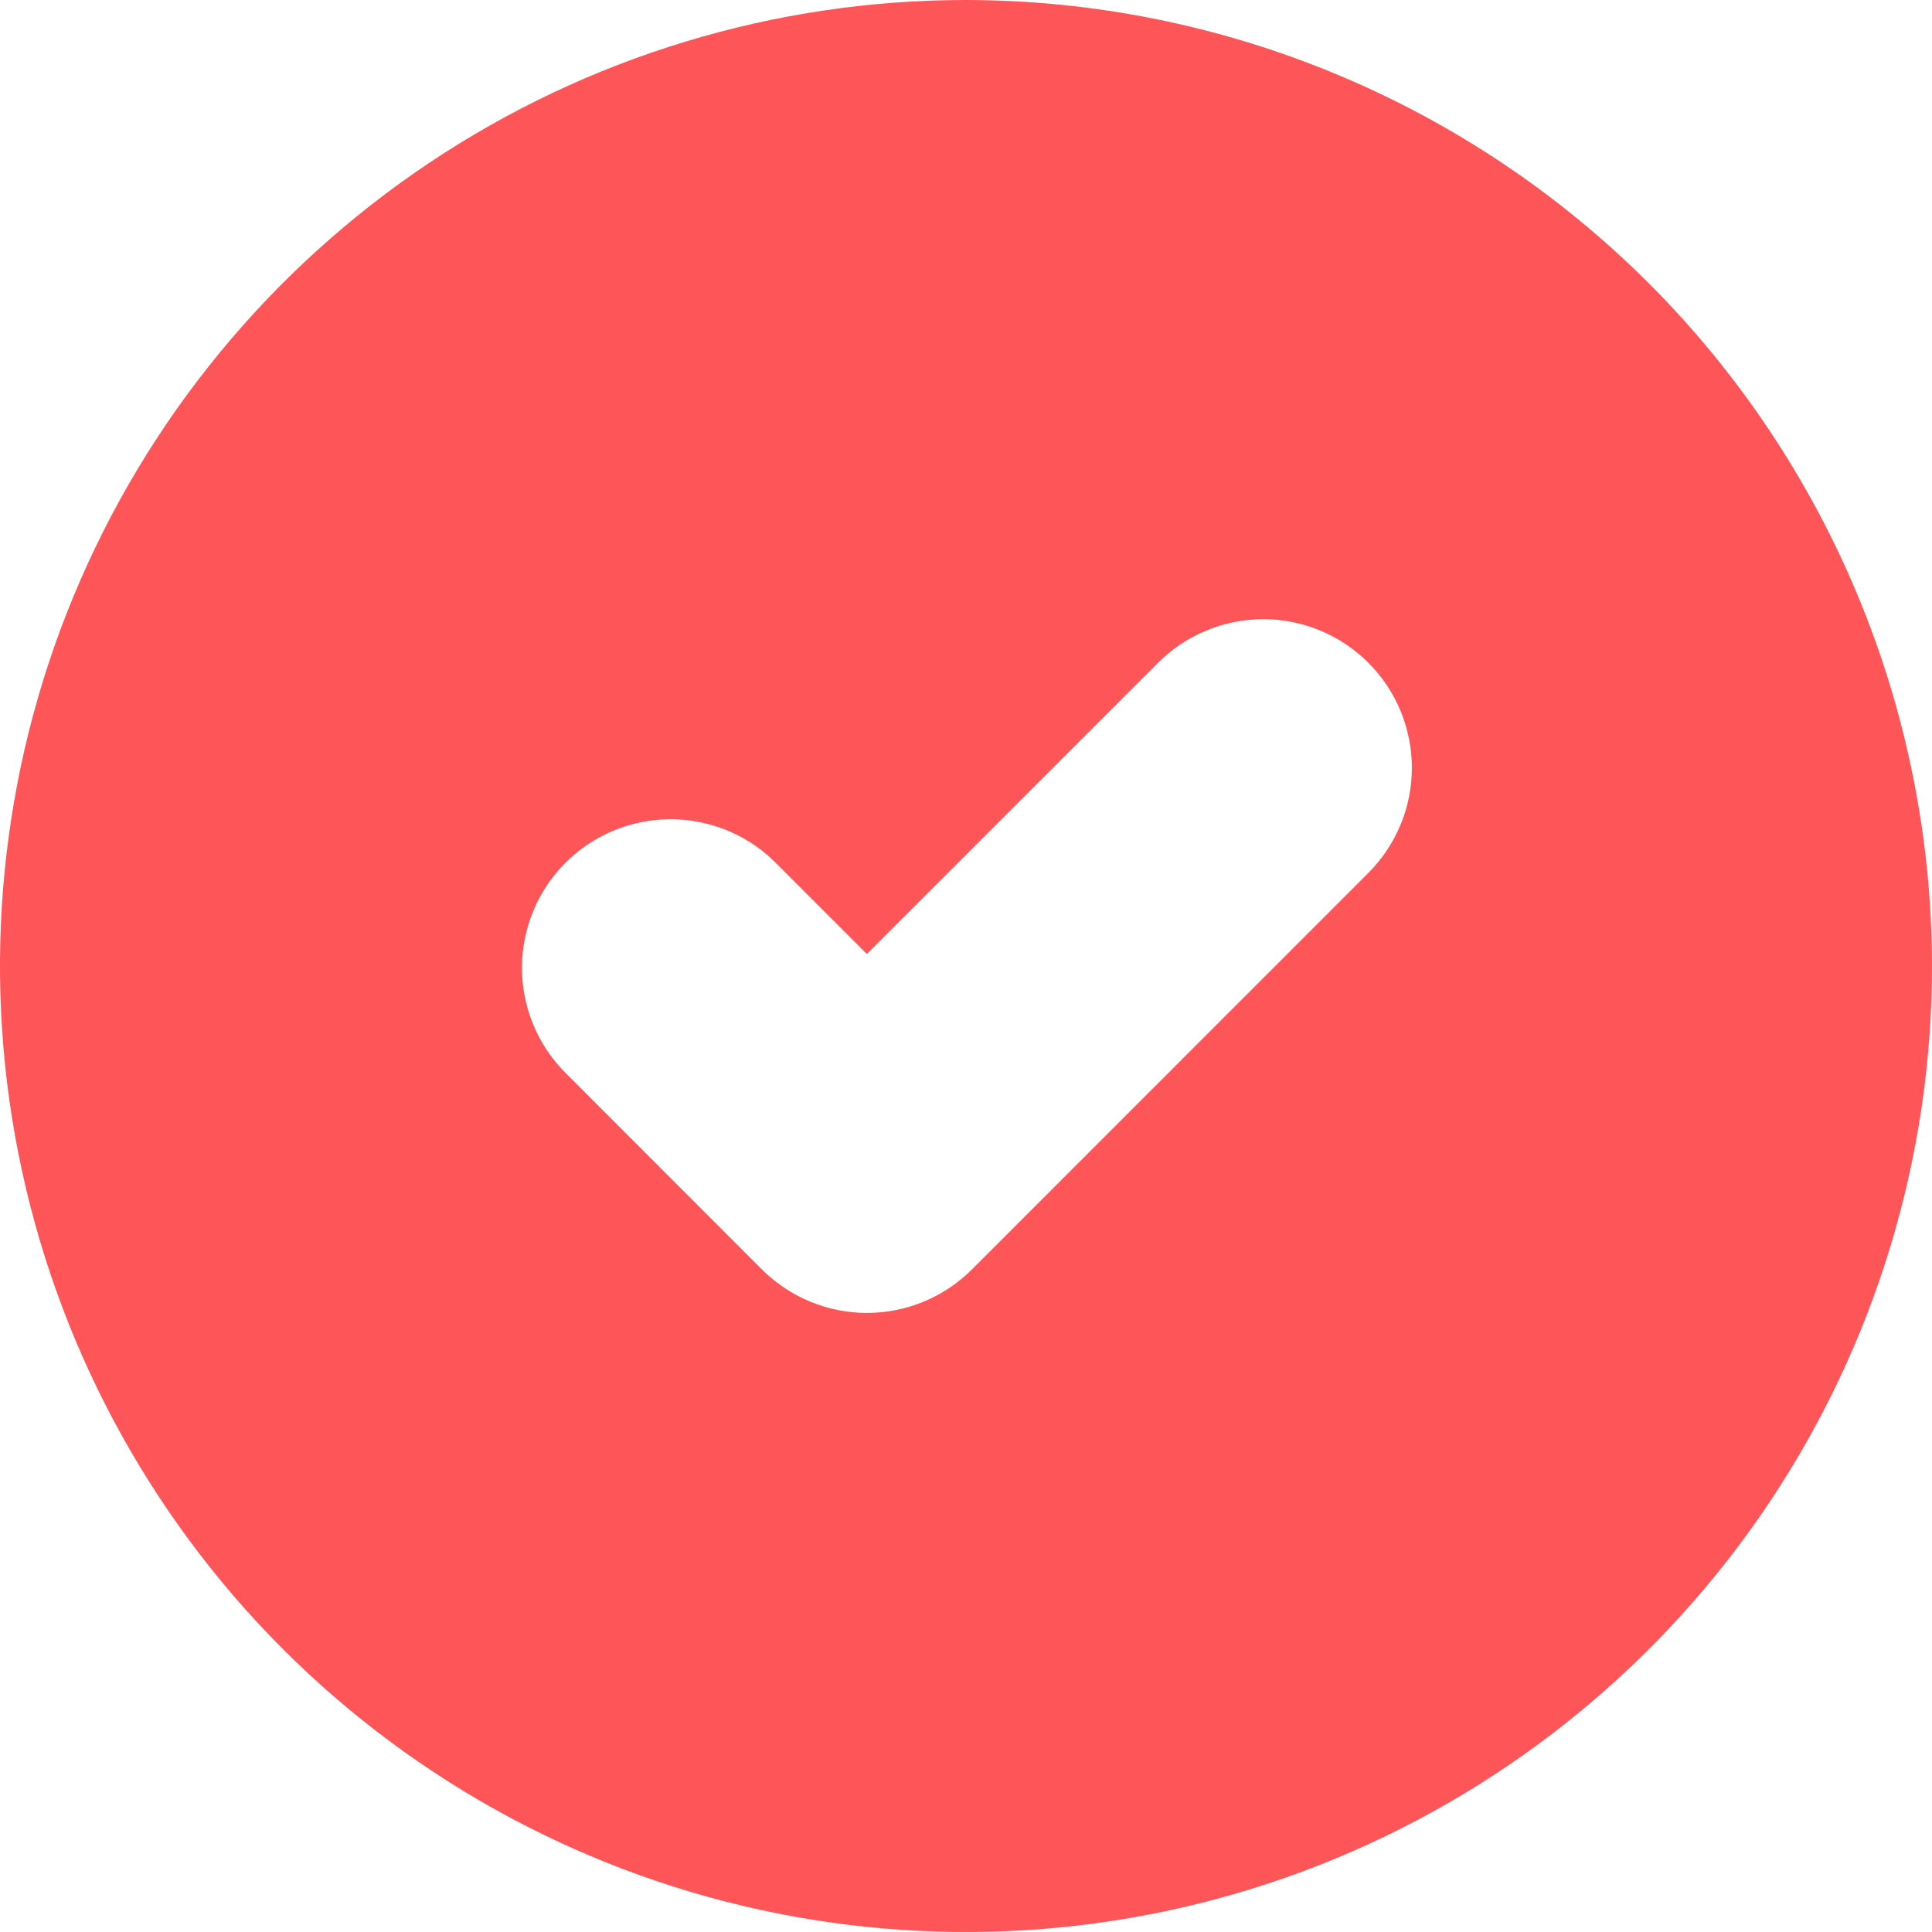 <svg width="23" height="23" viewBox="0 0 23 23" fill="none" xmlns="http://www.w3.org/2000/svg">
<path d="M11.5 0C9.226 0 7.002 0.674 5.111 1.938C3.22 3.202 1.746 4.998 0.875 7.099C0.005 9.2 -0.223 11.513 0.221 13.743C0.665 15.974 1.76 18.023 3.368 19.632C4.977 21.24 7.026 22.335 9.256 22.779C11.487 23.223 13.8 22.995 15.901 22.125C18.002 21.254 19.798 19.78 21.062 17.889C22.326 15.998 23 13.774 23 11.5C22.996 8.451 21.784 5.528 19.628 3.372C17.472 1.217 14.549 0.004 11.5 0ZM16.289 10.393L11.572 15.111C11.408 15.275 11.213 15.406 10.998 15.495C10.784 15.584 10.553 15.63 10.321 15.63C10.088 15.63 9.858 15.584 9.643 15.495C9.429 15.406 9.233 15.275 9.069 15.111L6.711 12.751C6.388 12.417 6.21 11.97 6.214 11.506C6.218 11.043 6.404 10.599 6.732 10.271C7.06 9.943 7.504 9.757 7.968 9.753C8.432 9.749 8.879 9.927 9.212 10.249L10.32 11.357L13.788 7.889C13.952 7.725 14.147 7.594 14.362 7.506C14.577 7.417 14.807 7.371 15.039 7.371C15.271 7.371 15.502 7.417 15.716 7.506C15.931 7.595 16.126 7.726 16.29 7.89C16.454 8.054 16.585 8.249 16.674 8.464C16.762 8.679 16.808 8.909 16.808 9.141C16.808 9.374 16.762 9.604 16.673 9.819C16.584 10.033 16.454 10.228 16.289 10.393Z" fill="#FE5558"/>
</svg>
